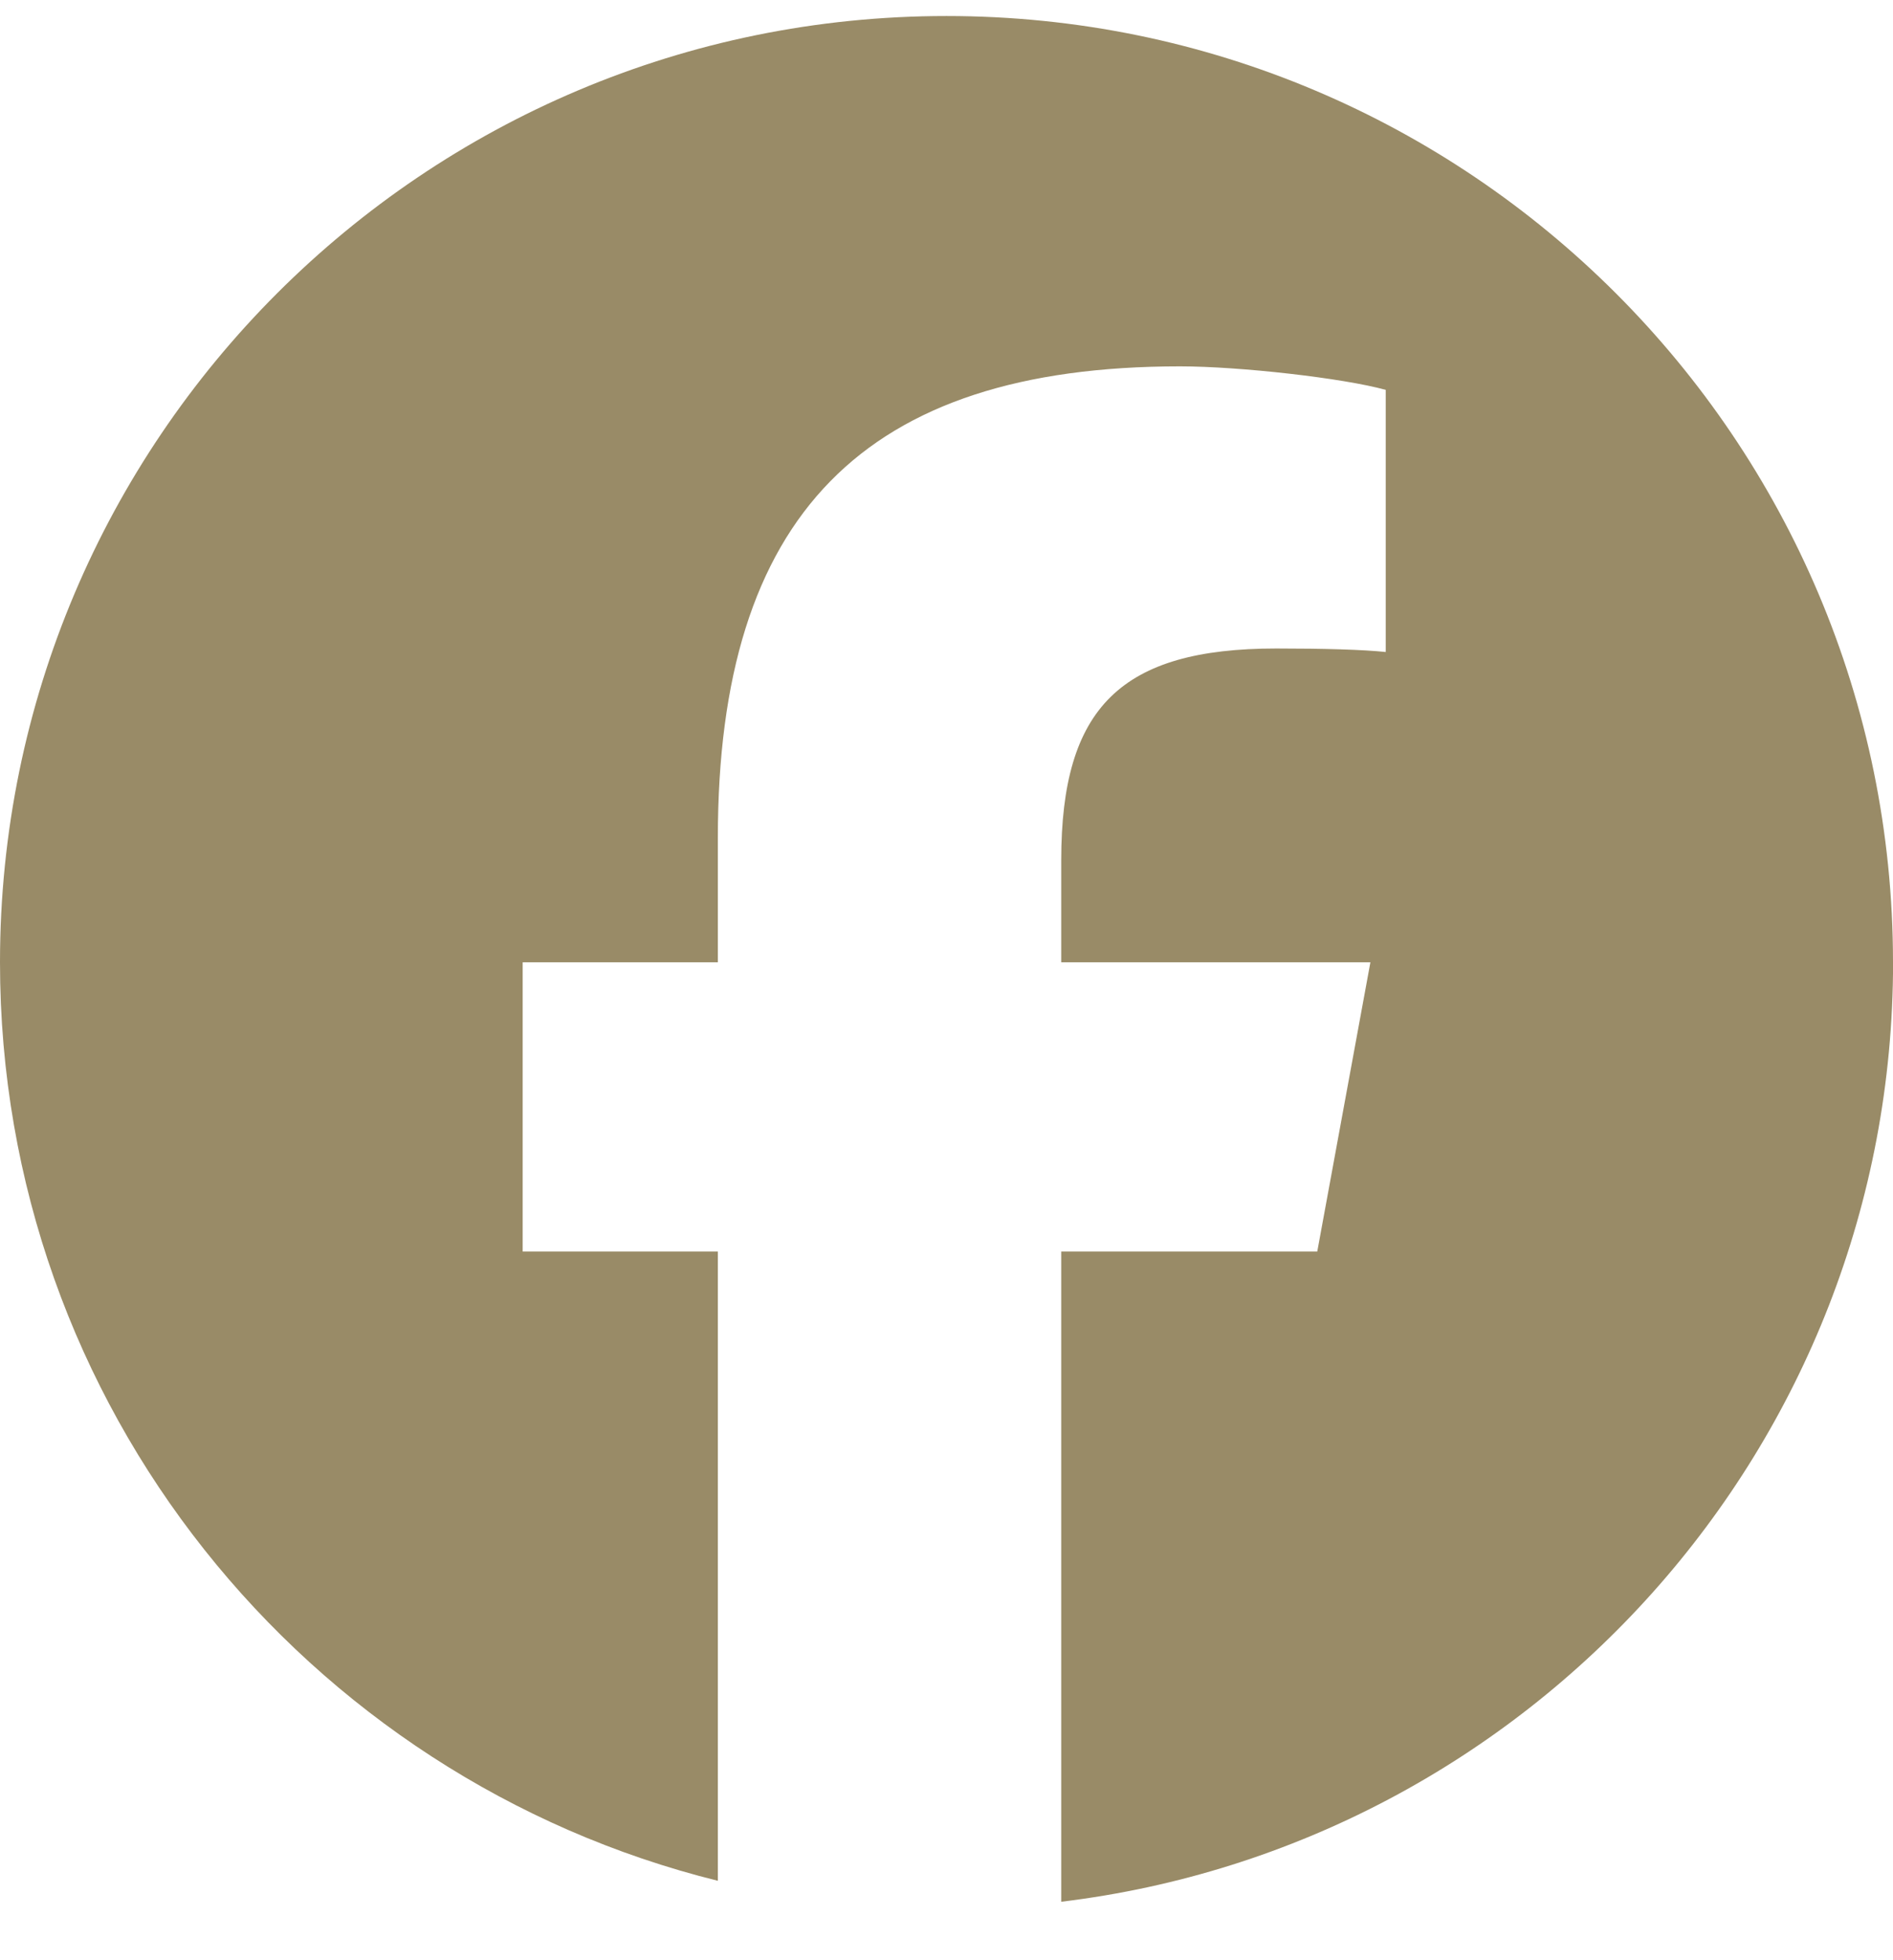 <svg width="28" height="29" viewBox="0 0 28 29" fill="none" xmlns="http://www.w3.org/2000/svg">
<g clip-path="url(#clip0_367_1746)">
<path d="M28 14.237C28 6.505 21.732 0.237 14 0.237C6.268 0.237 0 6.505 0 14.237C0 20.803 4.52 26.312 10.618 27.825V18.516H7.731V14.237H10.618V12.394C10.618 7.629 12.775 5.42 17.453 5.42C18.34 5.42 19.87 5.594 20.497 5.768V9.646C20.166 9.611 19.592 9.594 18.879 9.594C16.584 9.594 15.697 10.463 15.697 12.724V14.237H20.27L19.484 18.516H15.697V28.135C22.629 27.298 28.001 21.395 28.001 14.237H28Z" fill="#998B67"/>
</g>
<defs>
<clipPath id="clip0_367_1746">
<rect width="28" height="28" fill="white" transform="translate(0 0.237)"/>
</clipPath>
</defs>
</svg>
